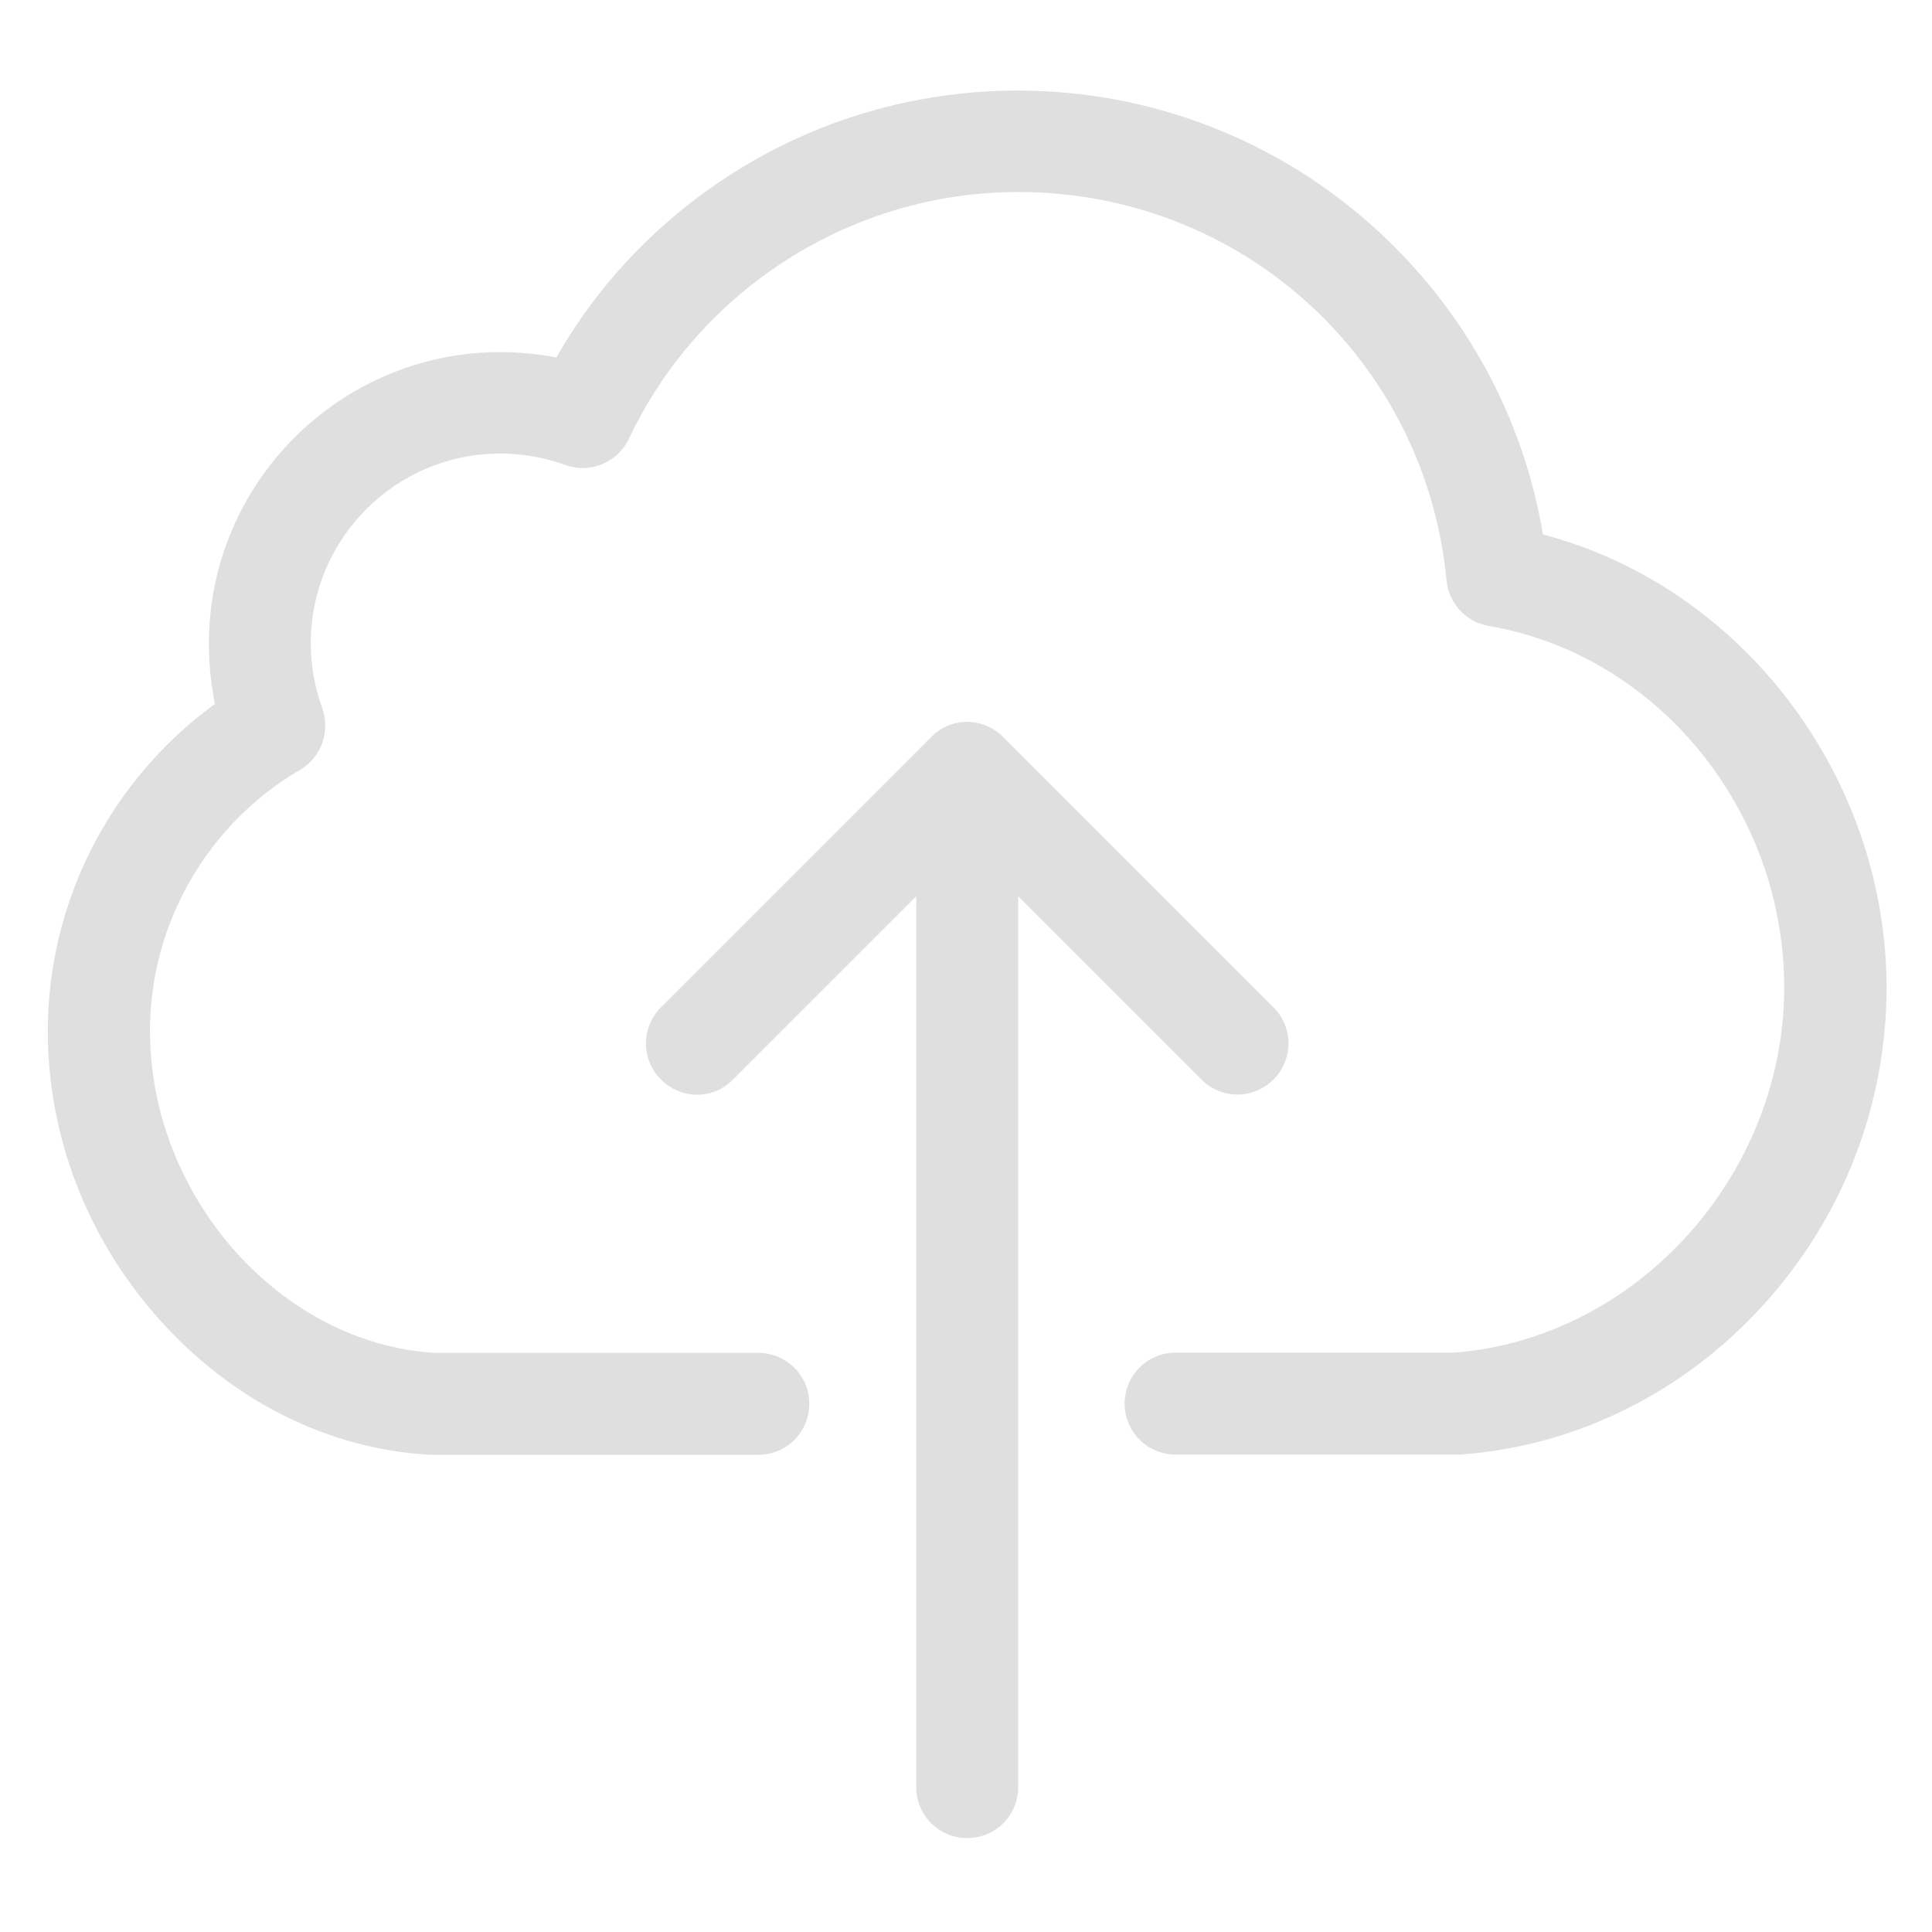<?xml version="1.0" encoding="utf-8"?>
<!-- Generator: Adobe Illustrator 25.2.1, SVG Export Plug-In . SVG Version: 6.00 Build 0)  -->
<svg version="1.1" id="Layer_3" xmlns="http://www.w3.org/2000/svg" xmlns:xlink="http://www.w3.org/1999/xlink" x="0px" y="0px"
	 viewBox="0 0 80 80" style="enable-background:new 0 0 80 80;" xml:space="preserve">
<style type="text/css">
	.st0{fill:#DFDFDF;}
</style>
<g>
	<g>
		<path class="st0" d="M63.89,22.13c-0.81-4.84-3.21-9.25-6.87-12.6c-4.07-3.73-9.36-5.78-14.87-5.78c-4.26,0-8.41,1.22-11.96,3.52
			c-2.96,1.91-5.42,4.49-7.15,7.53c-0.75-0.14-1.53-0.22-2.32-0.22c-6.65,0-12.07,5.42-12.07,12.07c0,0.86,0.09,1.69,0.25,2.5
			c-4.31,3.13-6.92,8.17-6.92,13.54c0,4.34,1.61,8.55,4.56,11.88c3.02,3.41,7.01,5.43,11.27,5.67c0.05,0,0.08,0,0.13,0h13.46
			c1.17,0,2.11-0.94,2.11-2.11s-0.94-2.11-2.11-2.11h-13.4c-6.4-0.39-11.79-6.48-11.79-13.34c0-4.43,2.38-8.56,6.21-10.8
			c0.89-0.52,1.27-1.6,0.92-2.57c-0.31-0.85-0.47-1.74-0.47-2.69c0-4.32,3.52-7.84,7.84-7.84c0.92,0,1.83,0.16,2.68,0.47
			c1.03,0.38,2.18-0.09,2.65-1.08c2.93-6.21,9.25-10.22,16.12-10.22c9.24,0,16.86,6.92,17.74,16.09c0.09,0.95,0.81,1.72,1.75,1.88
			c6.97,1.19,12.23,7.62,12.23,14.97c0,7.78-6.12,14.54-13.67,15.12H48.68c-1.17,0-2.11,0.94-2.11,2.11s0.94,2.11,2.11,2.11h11.62
			c0.05,0,0.09,0,0.16,0c4.77-0.34,9.24-2.54,12.56-6.2c3.3-3.63,5.1-8.3,5.1-13.15C78.09,32.1,72.1,24.29,63.89,22.13z"/>
		<path class="st0" d="M52.73,44.7c0.83-0.83,0.83-2.16,0-2.99L41.54,30.52c-0.39-0.39-0.94-0.63-1.49-0.63s-1.1,0.22-1.49,0.63
			L27.37,41.71c-0.83,0.83-0.83,2.16,0,2.99c0.41,0.41,0.95,0.63,1.49,0.63c0.53,0,1.08-0.2,1.49-0.63l7.59-7.59V74
			c0,1.17,0.94,2.11,2.11,2.11s2.11-0.94,2.11-2.11V37.11l7.59,7.59C50.57,45.53,51.9,45.53,52.73,44.7z"/>
	</g>
</g>
</svg>
